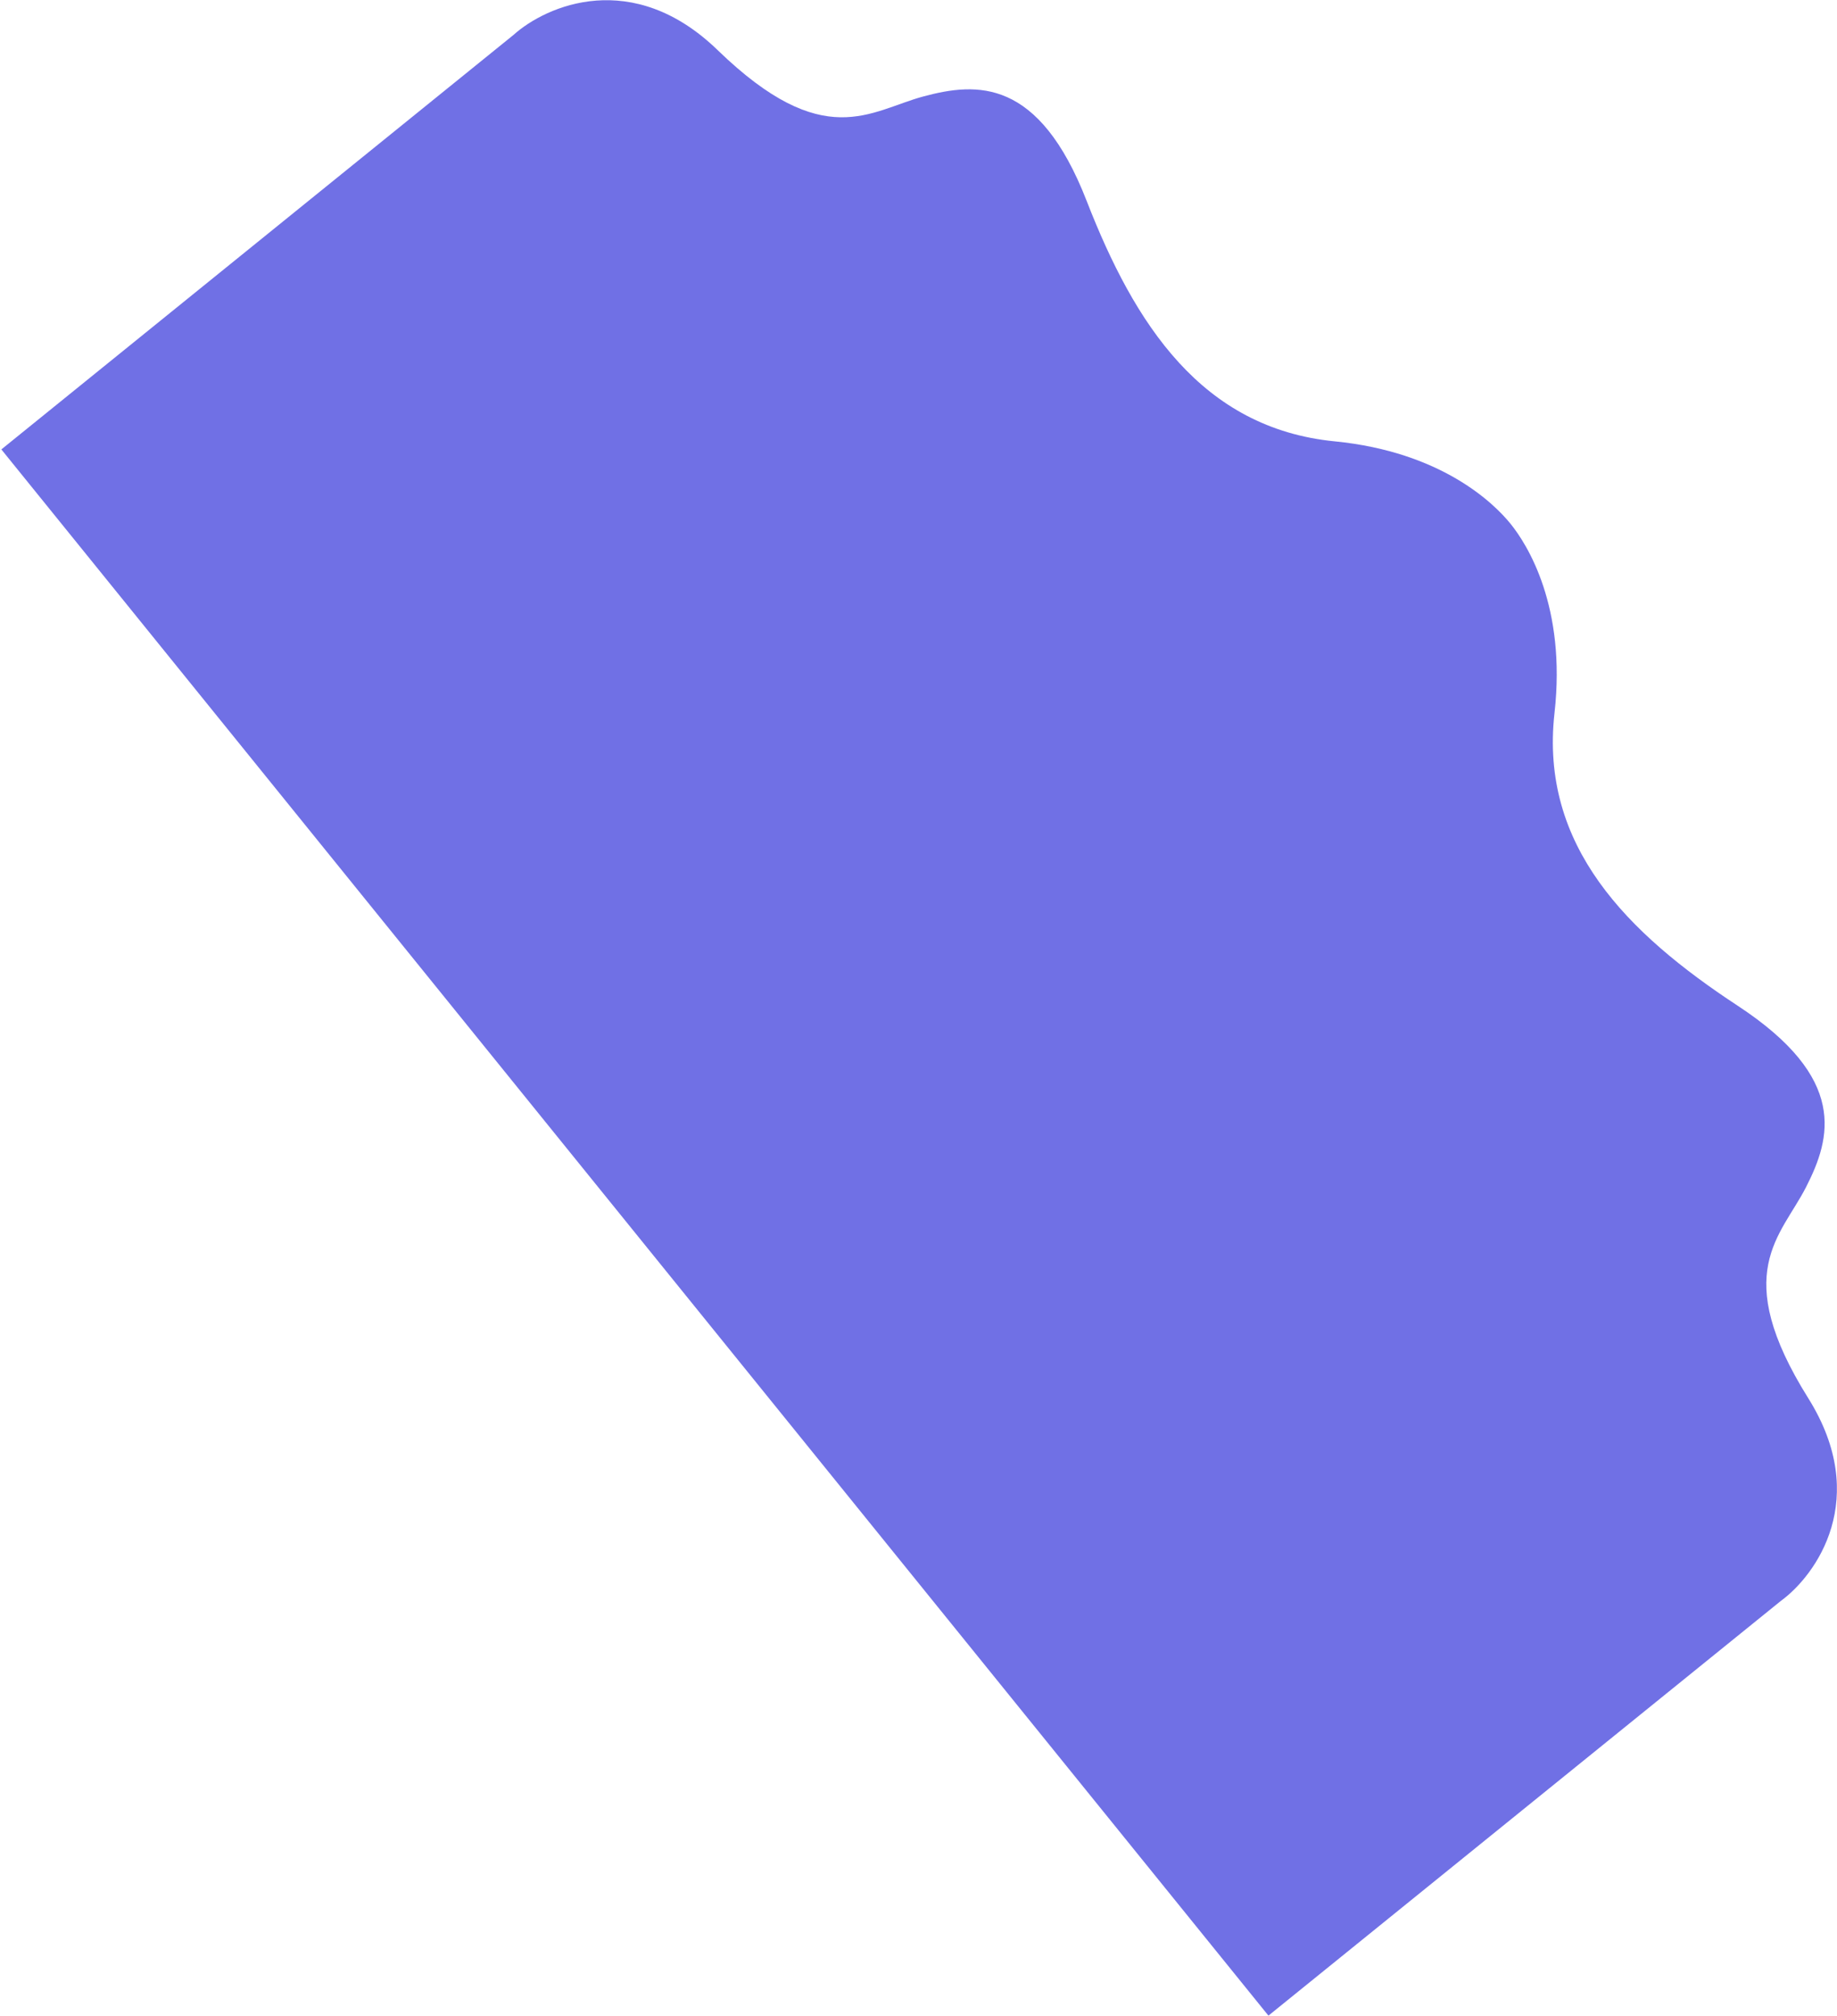 <?xml version="1.0" encoding="UTF-8"?> <svg xmlns="http://www.w3.org/2000/svg" width="955" height="1048" viewBox="0 0 955 1048" fill="none"><path d="M940.064 726.733C972.722 778.9 944.159 818.71 925.796 832.094L659.418 1047.64L0.708 233.591L267.085 18.044C284.006 2.877 328.9 -16.751 373.105 26.072C428.363 79.601 452.325 57.556 480.131 50.102C507.938 42.647 540.072 40.541 564.948 104.493C589.825 168.444 624.662 222.566 693.882 229.394C749.258 234.856 776.543 261.441 785.293 272.254C794.042 283.067 814.35 315.298 808.139 370.596C800.375 439.717 846.038 485.079 903.392 522.75C960.747 560.421 951.983 591.409 938.891 617.049C925.8 642.688 899.241 661.524 940.064 726.733Z" fill="#7070E5"></path></svg> 